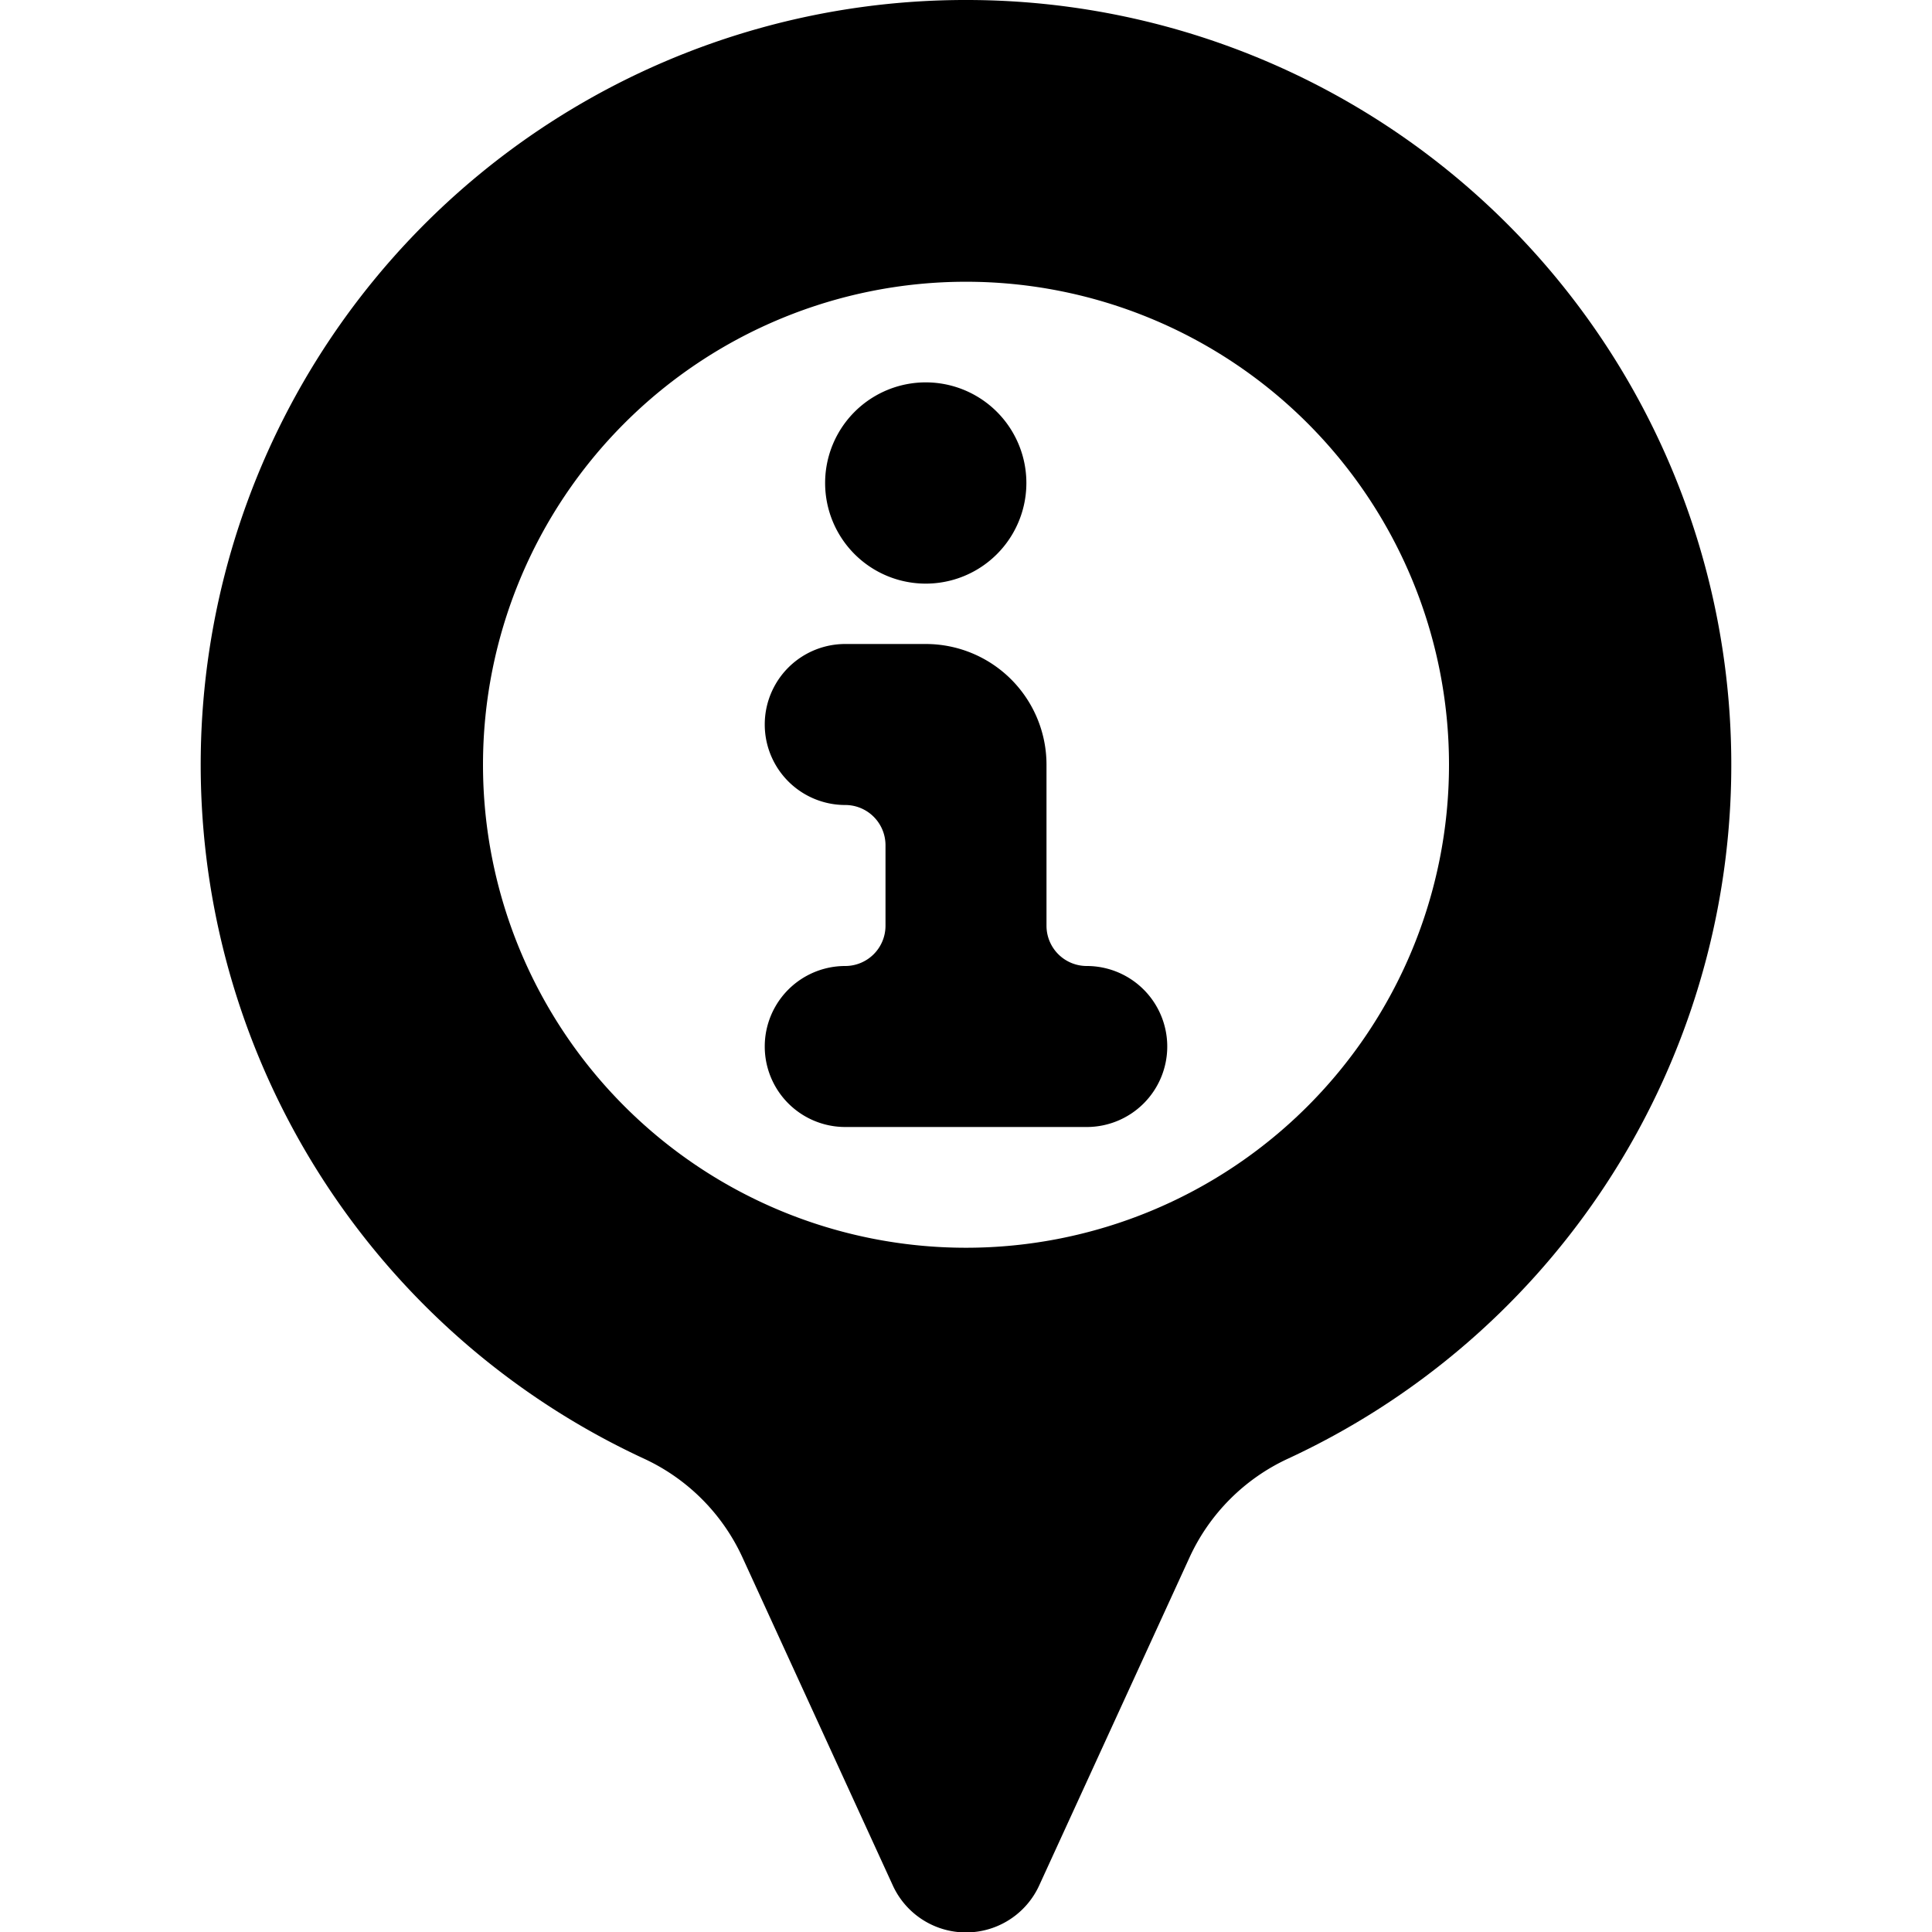 <svg xmlns="http://www.w3.org/2000/svg" viewBox="0 0 24 24"><g><path d="M12 0a9.5 9.5 0 0 0 -4 18.12 2.5 2.5 0 0 1 1.22 1.22l1.87 4.08a1 1 0 0 0 1.82 0l1.87 -4.08A2.5 2.5 0 0 1 16 18.12 9.5 9.5 0 0 0 12 0Zm0 15.5a6 6 0 1 1 6 -6 6 6 0 0 1 -6 6Z" fill="#000000" stroke-width="1"></path><path d="M10.25 6a1.25 1.25 0 1 0 2.5 0 1.25 1.25 0 1 0 -2.5 0" fill="#000000" stroke-width="1"></path><path d="M14.5 13a1 1 0 0 0 -1 -1 0.5 0.5 0 0 1 -0.5 -0.5v-2A1.5 1.5 0 0 0 11.5 8h-1a1 1 0 0 0 0 2 0.5 0.5 0 0 1 0.5 0.5v1a0.5 0.5 0 0 1 -0.5 0.5 1 1 0 0 0 0 2h3a1 1 0 0 0 1 -1Z" fill="#000000" stroke-width="1"></path></g></svg>